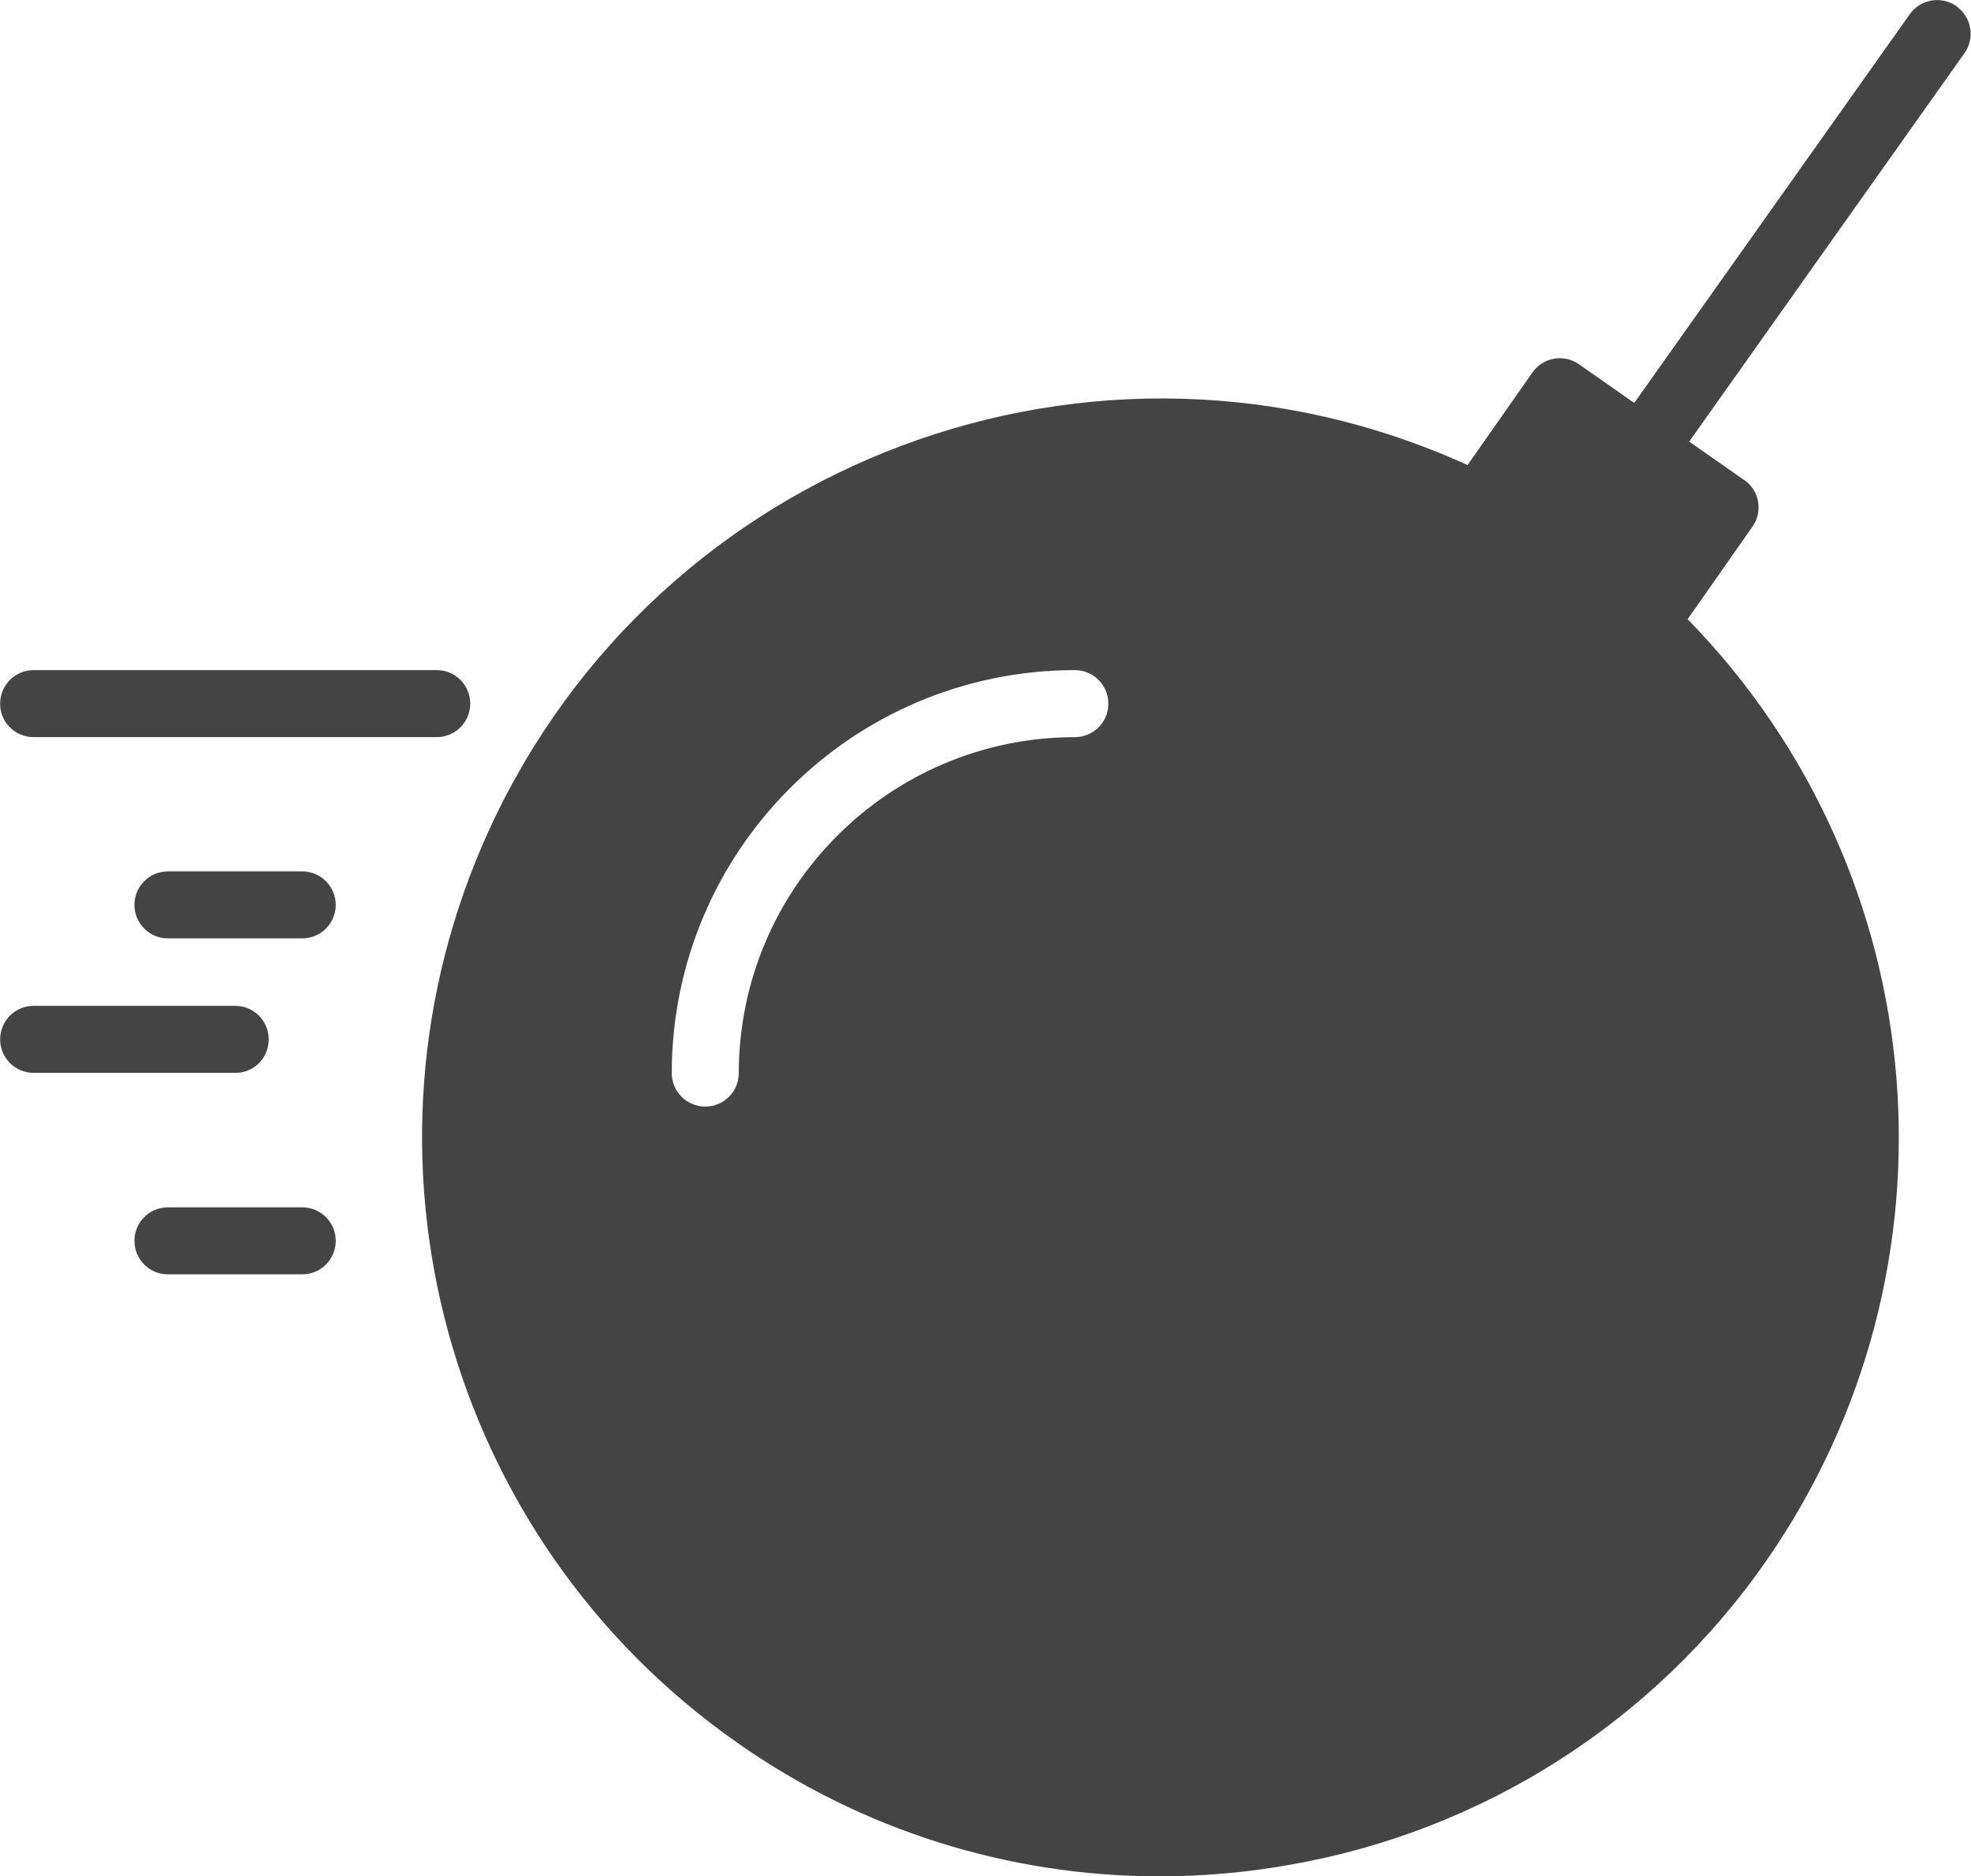 <?xml version="1.0" encoding="utf-8"?>
<!-- Generator: Adobe Illustrator 25.2.0, SVG Export Plug-In . SVG Version: 6.00 Build 0)  -->
<svg version="1.1" id="Layer_1" xmlns="http://www.w3.org/2000/svg" xmlns:xlink="http://www.w3.org/1999/xlink" x="0px" y="0px"
	 viewBox="0 0 88.22 84" style="enable-background:new 0 0 88.22 84;" xml:space="preserve">
<style type="text/css">
	.st0{fill:#444444;}
</style>
<g id="Group_34" transform="translate(-245.683 -120)">
	<path id="Path_32" class="st0" d="M333.26,120.28c-0.68-0.48-1.62-0.32-2.1,0.36c0,0,0,0,0,0l-12.33,17.4l-2.47-1.73
		c-0.68-0.48-1.62-0.31-2.09,0.37l-2.9,4.14c-16.63-7.57-36.24-0.23-43.82,16.39c-6.6,14.5-1.93,31.65,11.12,40.8
		c5.53,3.9,12.13,5.99,18.9,5.99c1.95,0,3.89-0.17,5.81-0.51c8.65-1.5,16.34-6.4,21.35-13.6c9.09-13.08,7.62-30.77-3.51-42.17
		l2.9-4.14c0.48-0.68,0.32-1.61-0.36-2.09c0,0,0,0-0.01,0l-2.46-1.72l12.32-17.39c0.48-0.67,0.32-1.61-0.35-2.09
		C333.27,120.28,333.27,120.28,333.26,120.28z M293.79,153c-8.3,0.01-15.03,6.74-15.04,15.04c0,0.83-0.67,1.5-1.5,1.5
		c-0.83,0-1.5-0.67-1.5-1.5c0.01-9.96,8.08-18.03,18.04-18.04c0.83,0,1.5,0.67,1.5,1.5C295.3,152.33,294.62,153,293.79,153
		L293.79,153z"/>
	<path id="Path_33" class="st0" d="M247.19,153h18.04c0.83,0,1.5-0.67,1.5-1.5c0-0.83-0.67-1.5-1.5-1.5h-18.04
		c-0.83,0-1.5,0.67-1.5,1.5C245.68,152.33,246.36,153,247.19,153z"/>
	<path id="Path_34" class="st0" d="M259.21,159.01h-6.01c-0.83,0-1.5,0.67-1.5,1.5c0,0.83,0.67,1.5,1.5,1.5h6.01
		c0.83,0,1.5-0.67,1.5-1.5C260.71,159.69,260.04,159.01,259.21,159.01z"/>
	<path id="Path_35" class="st0" d="M257.71,166.53c0-0.83-0.67-1.5-1.5-1.5h-9.02c-0.83,0-1.5,0.67-1.5,1.5c0,0.83,0.67,1.5,1.5,1.5
		h9.02C257.04,168.04,257.71,167.37,257.71,166.53C257.71,166.54,257.71,166.53,257.71,166.53z"/>
	<path id="Path_36" class="st0" d="M259.21,174.05h-6.01c-0.83,0-1.5,0.67-1.5,1.5c0,0.83,0.67,1.5,1.5,1.5h6.01
		c0.83,0,1.5-0.67,1.5-1.5C260.71,174.72,260.04,174.05,259.21,174.05z"/>
</g>
</svg>
